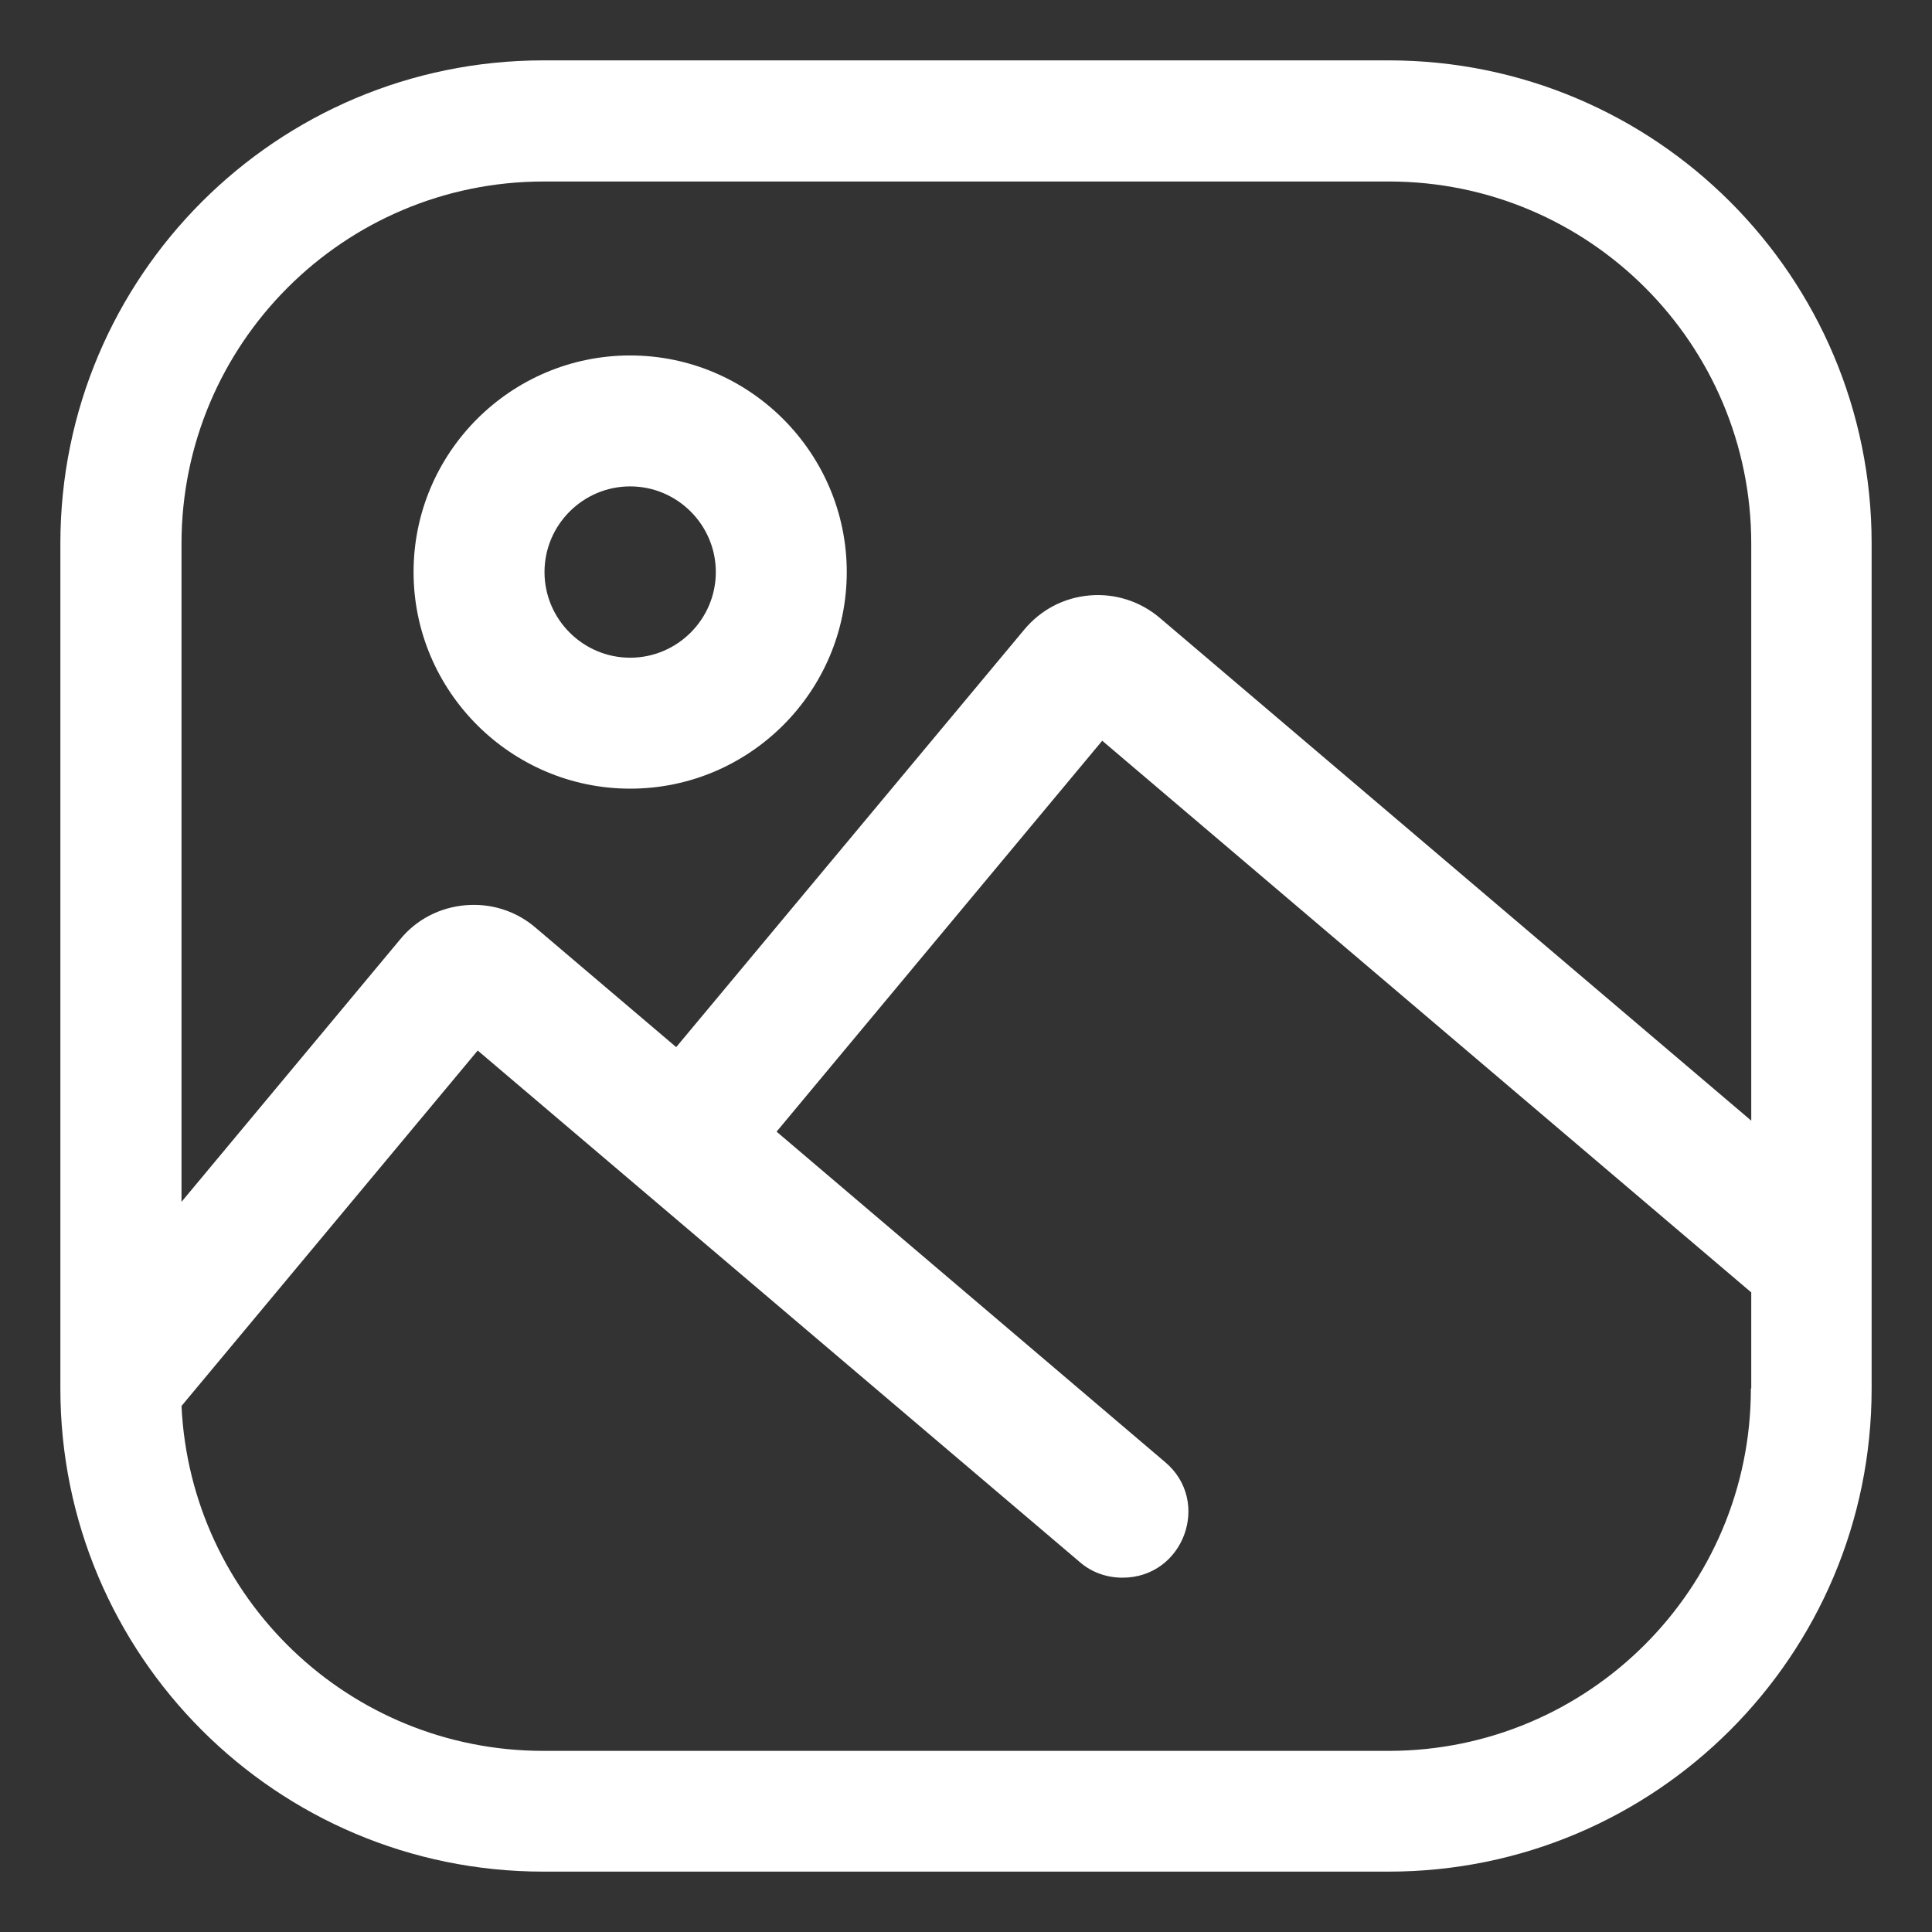 <svg xmlns="http://www.w3.org/2000/svg" width="512" height="512" viewBox="0 0 512 512" fill="none"><rect x="0" y="0" width="512" height="512" fill="#333333" stroke="none"/><path d="M368 16H144C73.3 16 16 73.3 16 144V368C16 438.7 73.3 496 144 496H368C438.7 496 496 438.7 496 368V144C496 73.3 438.7 16 368 16ZM464 368C464 421 421 464 368 464H144C92.5 464 50.5 423.5 48.1 372.6L126.6 278.4L286.2 414C289.3 416.7 293.3 418.1 297.5 418.1C313.7 418.1 321.1 397.9 308.8 387.5L205.8 299.9L292.1 196.3L464.1 342.5V367.9L464 368ZM464 296.9L307.3 163.7C302.1 159.3 295.4 157.2 288.7 157.8C281.9 158.4 275.8 161.6 271.4 166.9L179.2 277.5L142 245.9C136.8 241.4 130.1 239.3 123.3 239.9C116.5 240.5 110.3 243.7 106 249L48.1 318.5V144.1C48.1 91.1 91.1 48.1 144.1 48.1H368.1C421.1 48.1 464.1 91.1 464.1 144.1V297L464 296.9Z" fill="white"></path><path d="M167 94.2C135.3 94.2 109.6 120 109.6 151.6C109.6 183.2 135.4 209 167 209C198.7 209 224.4 183.2 224.4 151.6C224.4 120 198.6 94.2 167 94.2ZM167 174.3C154.5 174.3 144.3 164.1 144.3 151.6C144.3 139.1 154.5 128.9 167 128.9C179.5 128.9 189.7 139.1 189.7 151.6C189.7 164.1 179.5 174.3 167 174.3Z" fill="white"></path></svg>